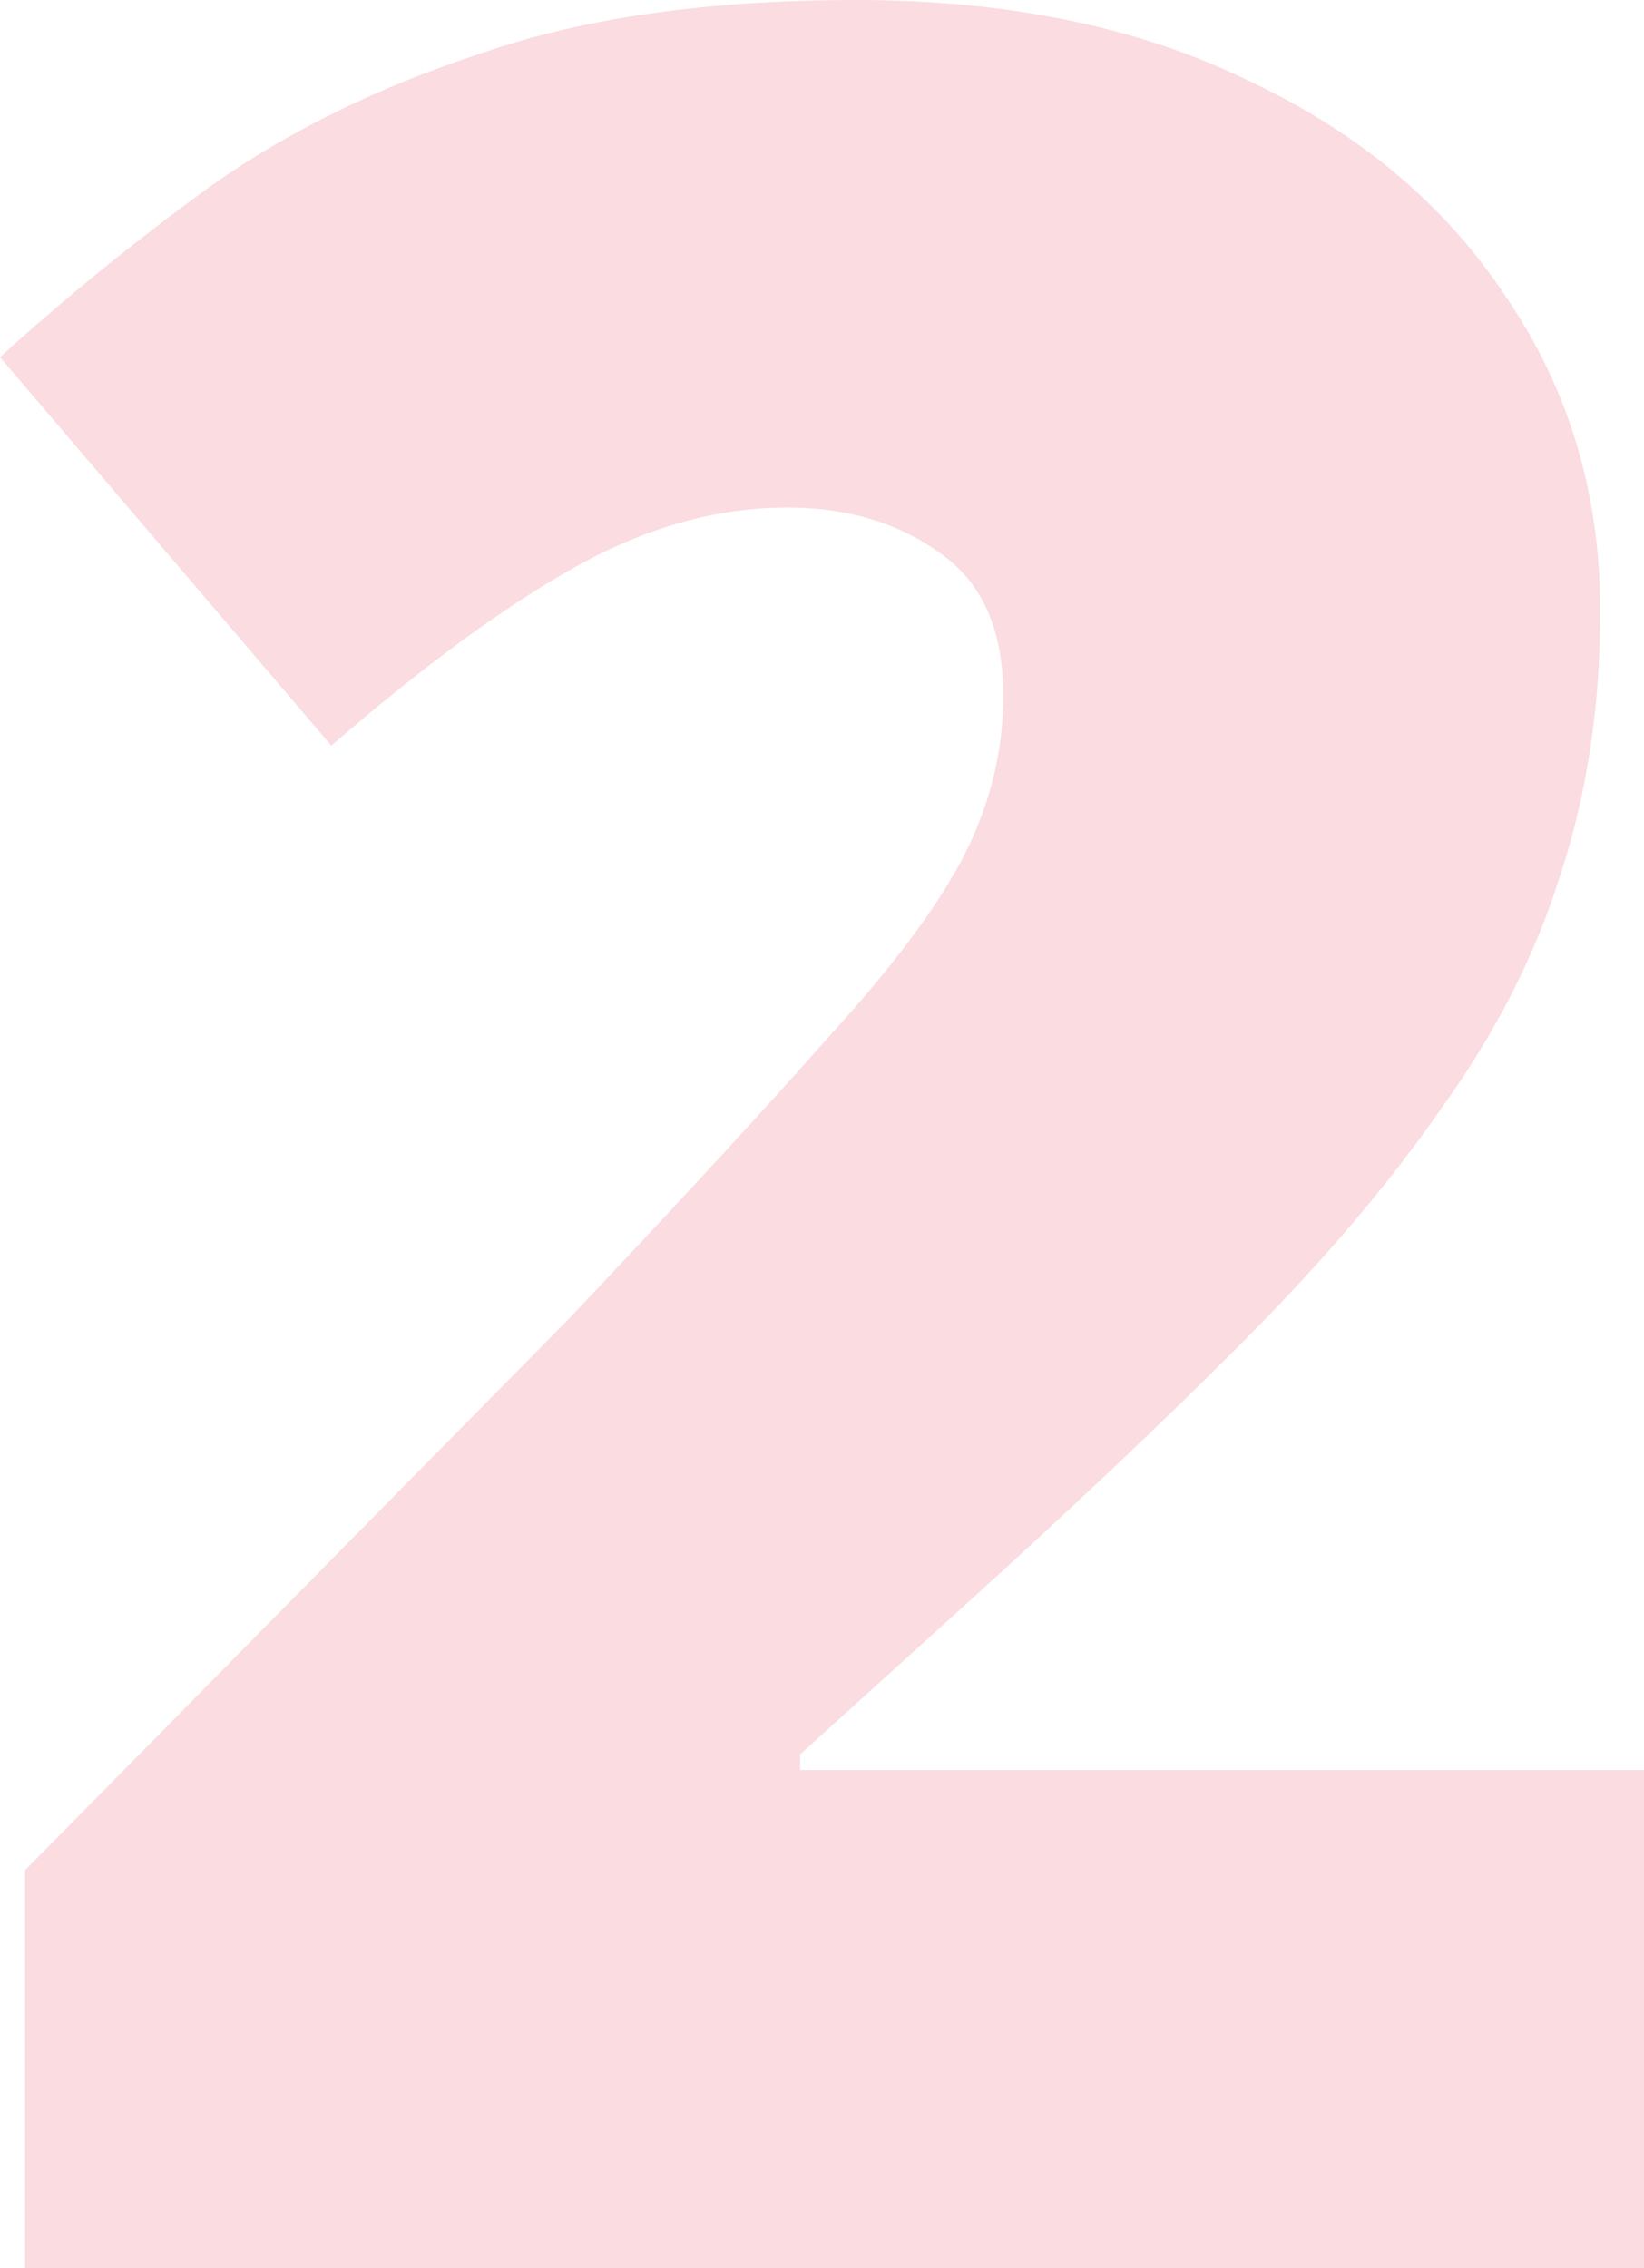 <svg width="58" height="80" viewBox="0 0 58 80" fill="none" xmlns="http://www.w3.org/2000/svg">
<path opacity="0.2" d="M58 80H0.882V65.967L20.068 46.519C24.038 42.32 27.125 38.969 29.331 36.464C31.61 33.959 33.19 31.823 34.072 30.055C34.954 28.287 35.395 26.446 35.395 24.53C35.395 22.173 34.624 20.479 33.08 19.448C31.61 18.416 29.845 17.901 27.787 17.901C25.288 17.901 22.788 18.6 20.289 20C17.79 21.4 14.923 23.499 11.688 26.298L0 12.597C2.352 10.46 4.852 8.435 7.498 6.519C10.218 4.604 13.379 3.057 16.981 1.878C20.583 0.626 24.994 0 30.213 0C35.579 0 40.21 0.958 44.106 2.873C48.002 4.715 51.017 7.256 53.148 10.497C55.354 13.739 56.456 17.422 56.456 21.547C56.456 24.936 55.978 28.066 55.023 30.939C54.141 33.739 52.744 36.464 50.833 39.116C48.995 41.768 46.643 44.53 43.776 47.403C40.982 50.203 37.711 53.297 33.962 56.685L28.228 61.878V62.431H58V80Z" fill="#EA516D"/>
</svg>
